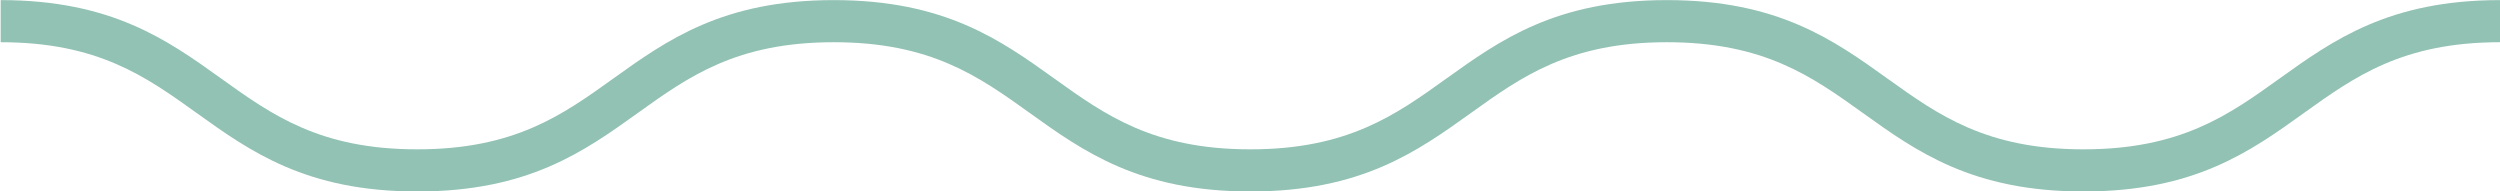 <svg xmlns="http://www.w3.org/2000/svg" width="120.031" height="9.188" viewBox="0 0 120.031 9.188"><defs><style>      .cls-1 {        fill: #92c2b4;        fill-rule: evenodd;      }    </style></defs><path id="divider_cienki" data-name="divider cienki" class="cls-1" d="M441.032,927.193c-5.334,0-8.013-1.919-10.6-3.775-2.434-1.743-4.734-3.391-9.4-3.391s-6.969,1.647-9.4,3.391c-2.591,1.856-5.27,3.775-10.6,3.775s-8.012-1.919-10.6-3.775c-2.434-1.744-4.734-3.391-9.4-3.391s-6.969,1.647-9.4,3.391c-2.591,1.856-5.27,3.775-10.6,3.775s-8.012-1.919-10.6-3.775c-2.434-1.744-4.733-3.391-9.4-3.391v-2.022c5.333,0,8.012,1.919,10.6,3.775,2.434,1.744,4.733,3.39,9.4,3.39s6.969-1.646,9.4-3.39c2.591-1.856,5.27-3.775,10.6-3.775s8.012,1.919,10.6,3.775c2.434,1.744,4.733,3.39,9.4,3.39s6.969-1.646,9.4-3.39c2.59-1.856,5.269-3.775,10.6-3.775s8.013,1.919,10.6,3.775c2.434,1.744,4.734,3.39,9.4,3.39s6.97-1.646,9.4-3.39c2.592-1.856,5.271-3.775,10.6-3.775v2.022c-4.671,0-6.97,1.648-9.405,3.391C449.044,925.274,446.365,927.193,441.032,927.193Z" transform="translate(-341 -918)"></path></svg>